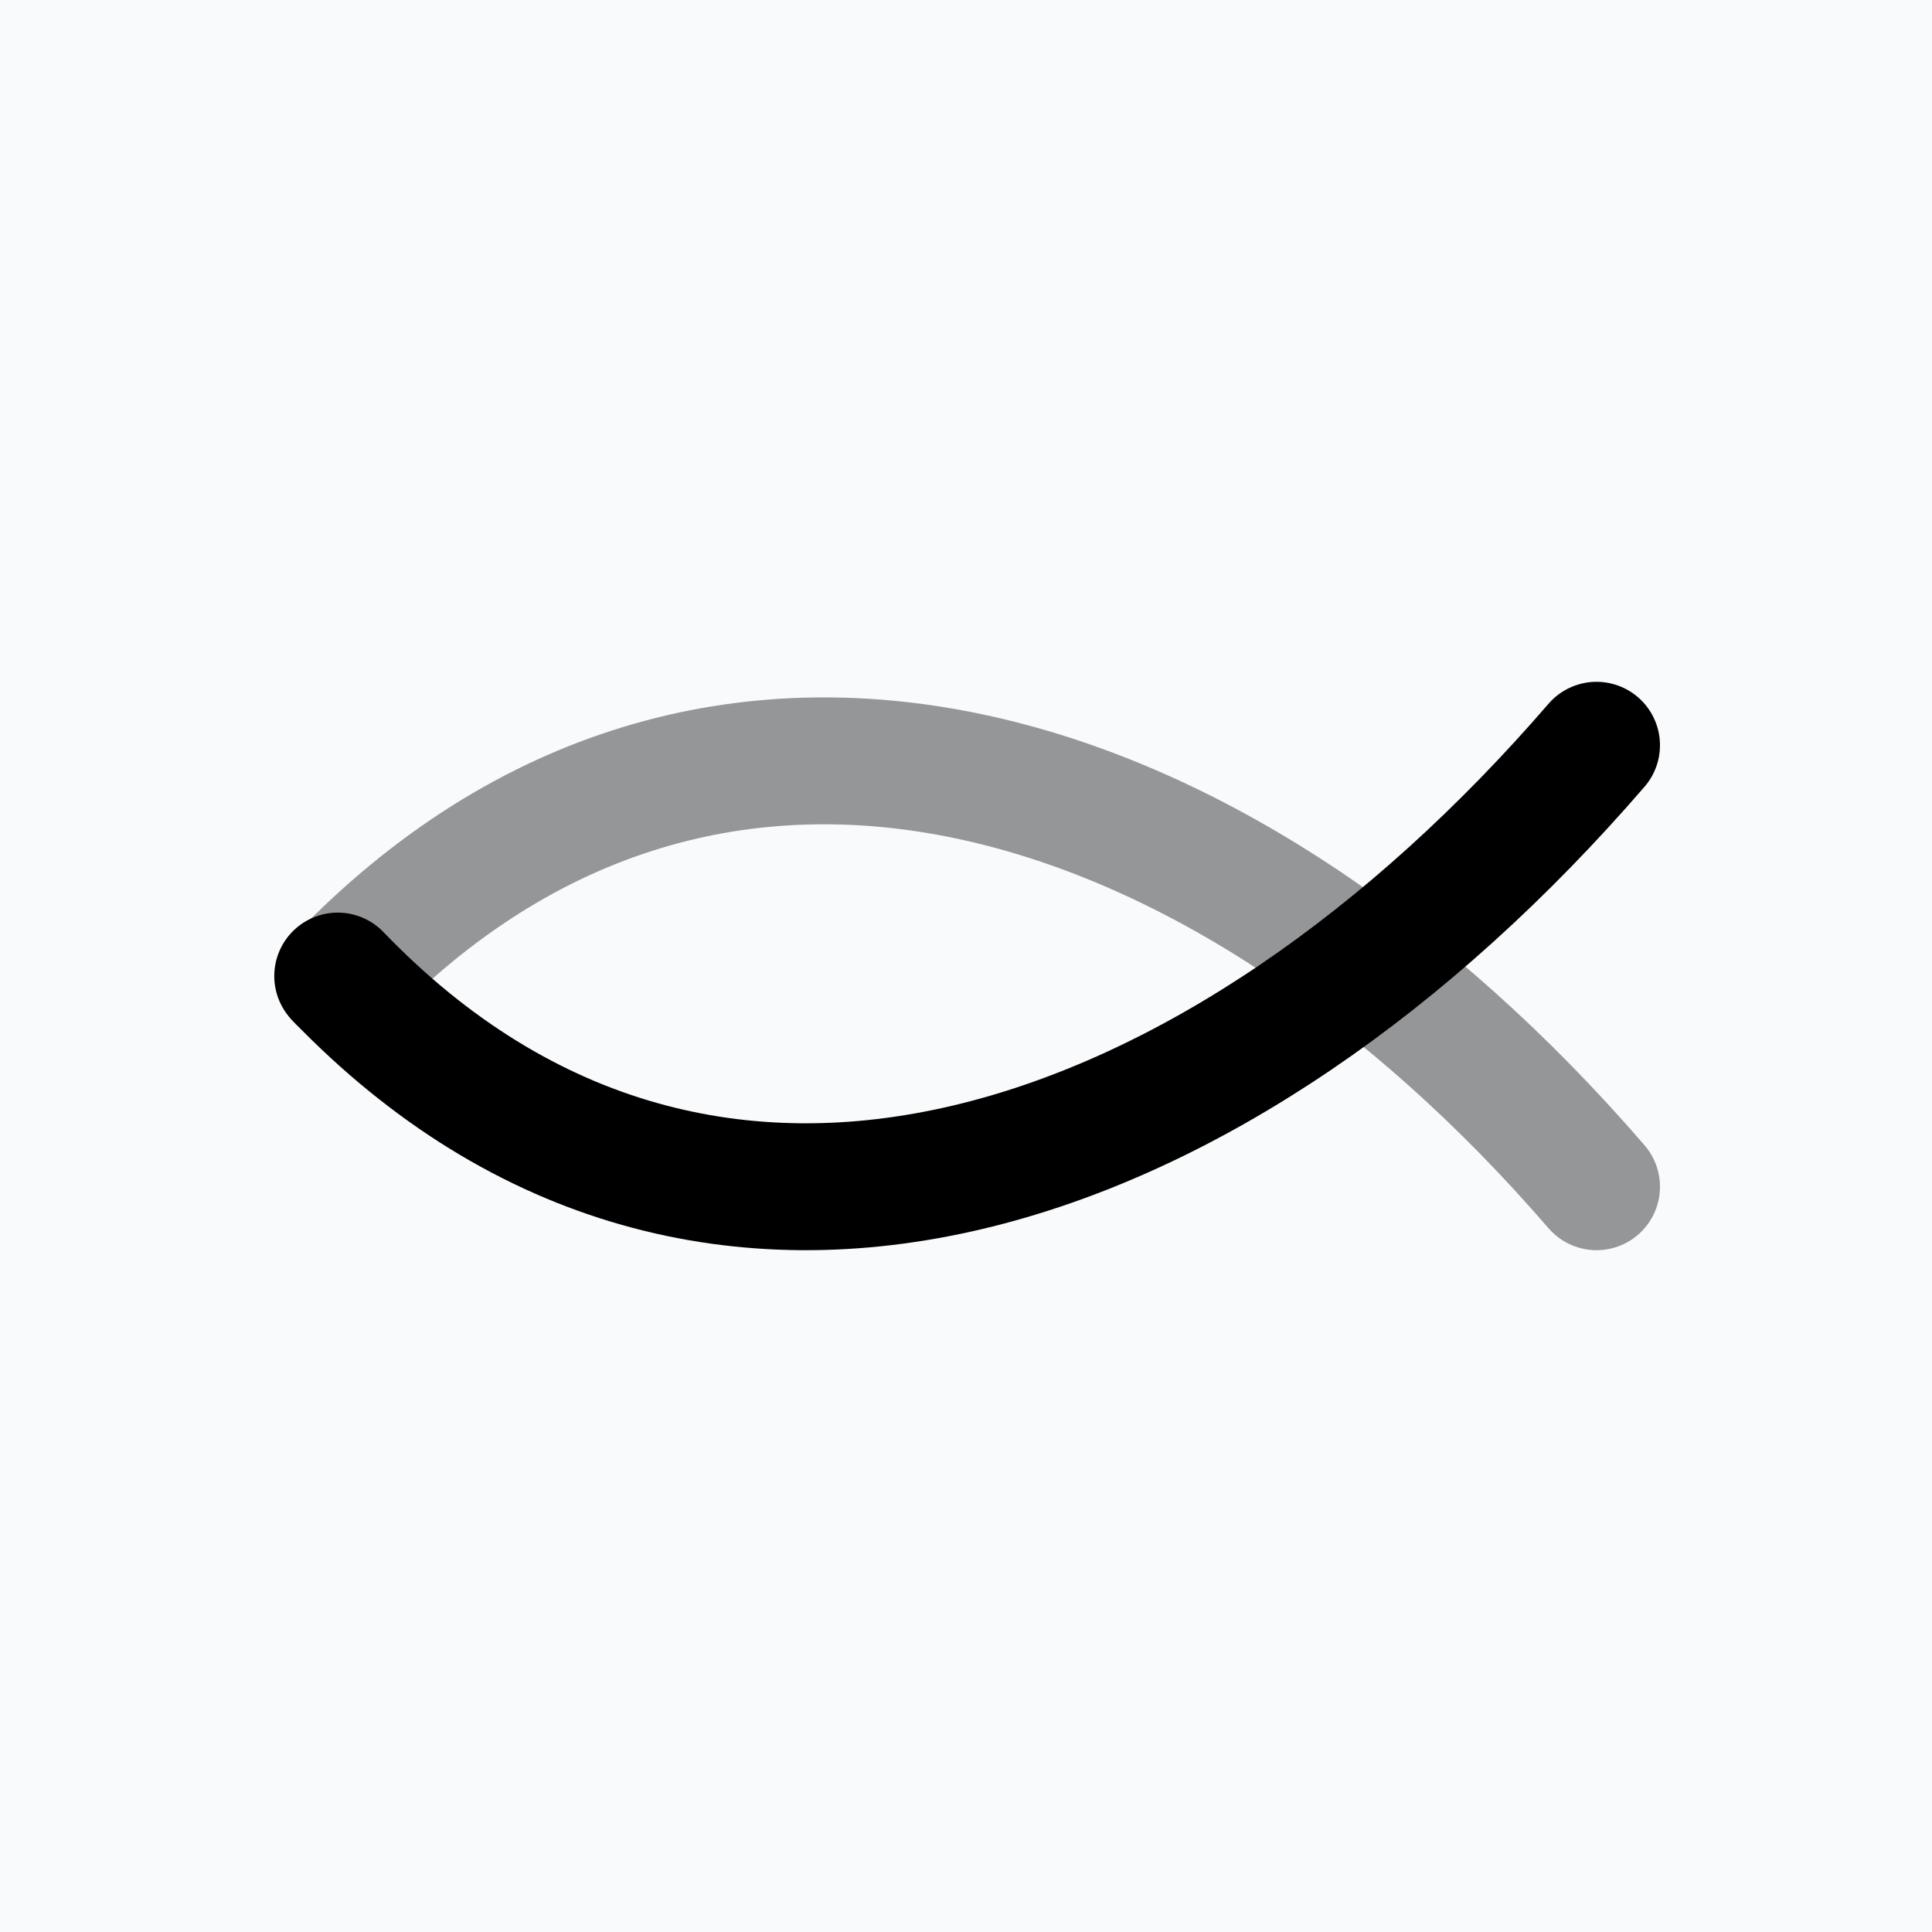 <svg viewBox="0 0 512 512" fill="none" xmlns="http://www.w3.org/2000/svg">
  <rect width="512" height="512" fill="#F8FAFC" />
  <path d="M90.199 259.502C188.843 156.96 324.451 200.264 423.095 314.499" stroke="black"
    stroke-opacity="0.4" stroke-width="33.629" stroke-linecap="round" />
  <path d="M89.499 258.666C188.143 361.208 324.451 311.736 423.095 197.5" stroke="black"
    stroke-width="33.629" stroke-linecap="round" />
</svg>